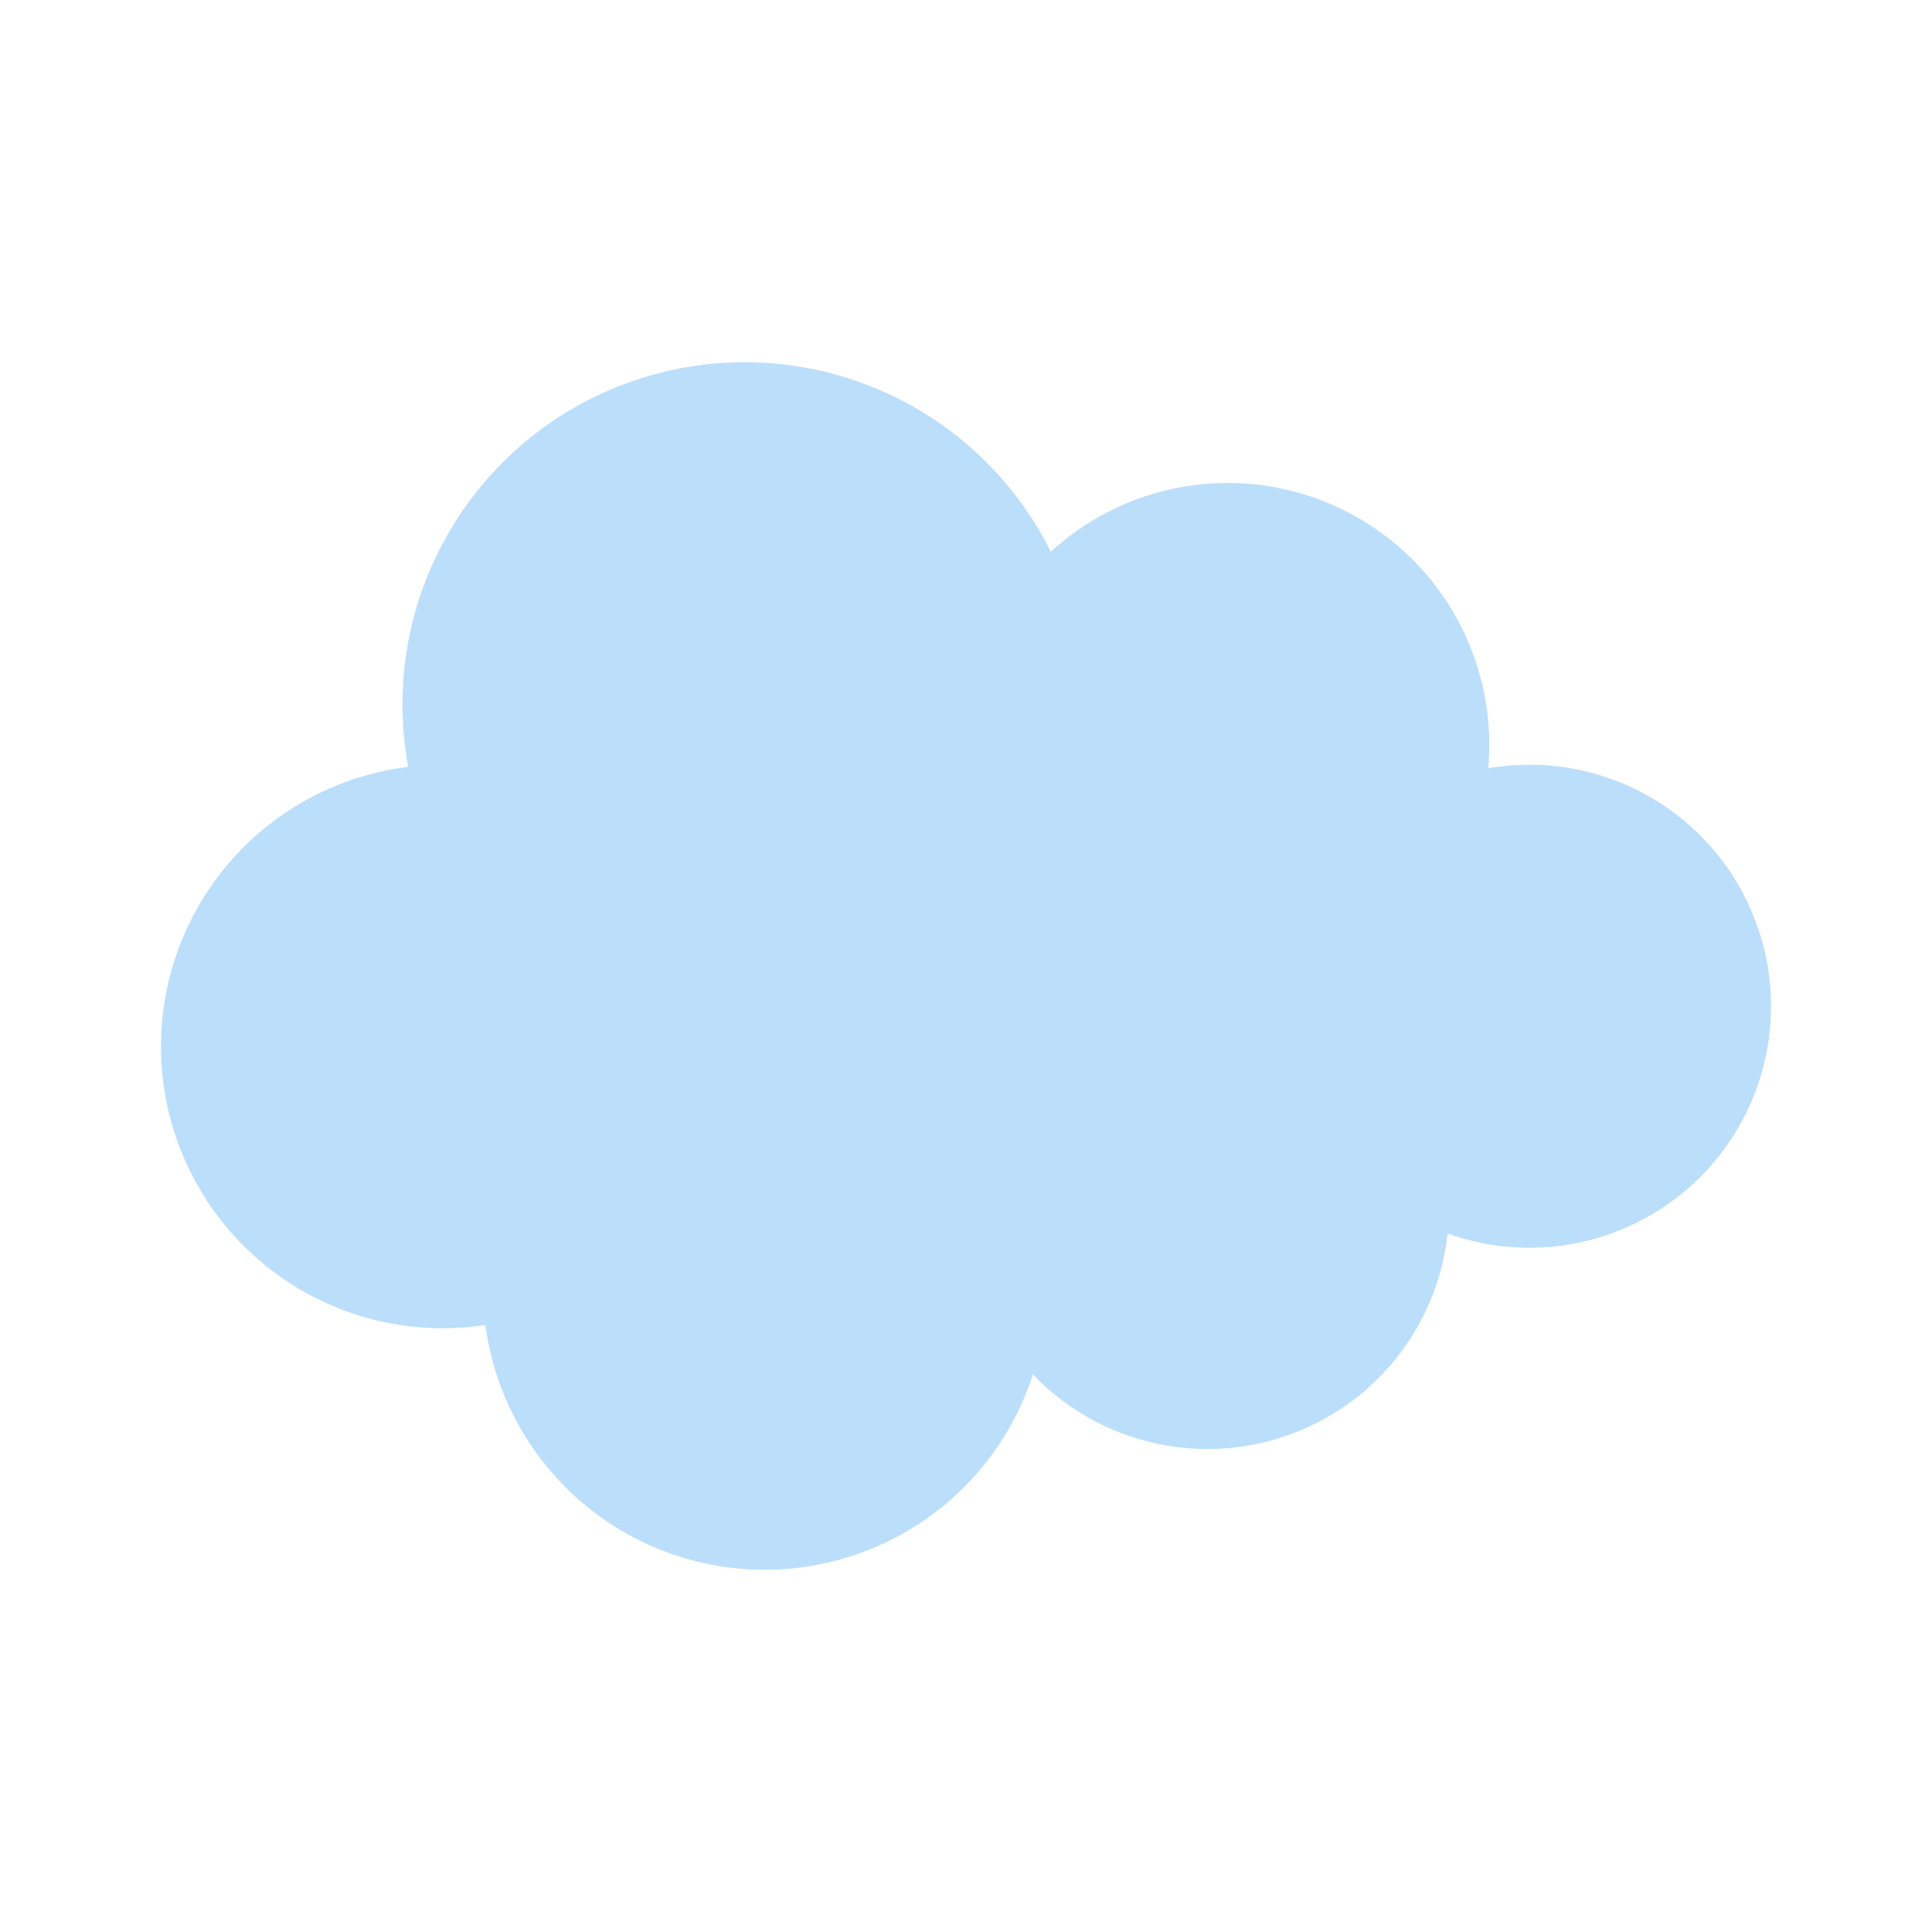 <svg xmlns="http://www.w3.org/2000/svg"  viewBox="0 0 48 48" width="100px" height="100px"><path fill="#BBDEFB" d="M18.5 9A8.5 8.5 0 1 0 18.5 26A8.5 8.5 0 1 0 18.5 9Z"/><path fill="#BBDEFB" d="M19 25A7 7 0 1 0 19 39A7 7 0 1 0 19 25Z"/><path fill="#BBDEFB" d="M11 19A7 7 0 1 0 11 33 7 7 0 1 0 11 19zM38 19A6 6 0 1 0 38 31 6 6 0 1 0 38 19z"/><path fill="#BBDEFB" d="M30 24A6 6 0 1 0 30 36A6 6 0 1 0 30 24Z"/><path fill="#BBDEFB" d="M30.5 12A6.5 6.5 0 1 0 30.5 25A6.5 6.5 0 1 0 30.5 12Z"/><path fill="#BBDEFB" d="M23 17A7 7 0 1 0 23 31A7 7 0 1 0 23 17Z"/></svg>
